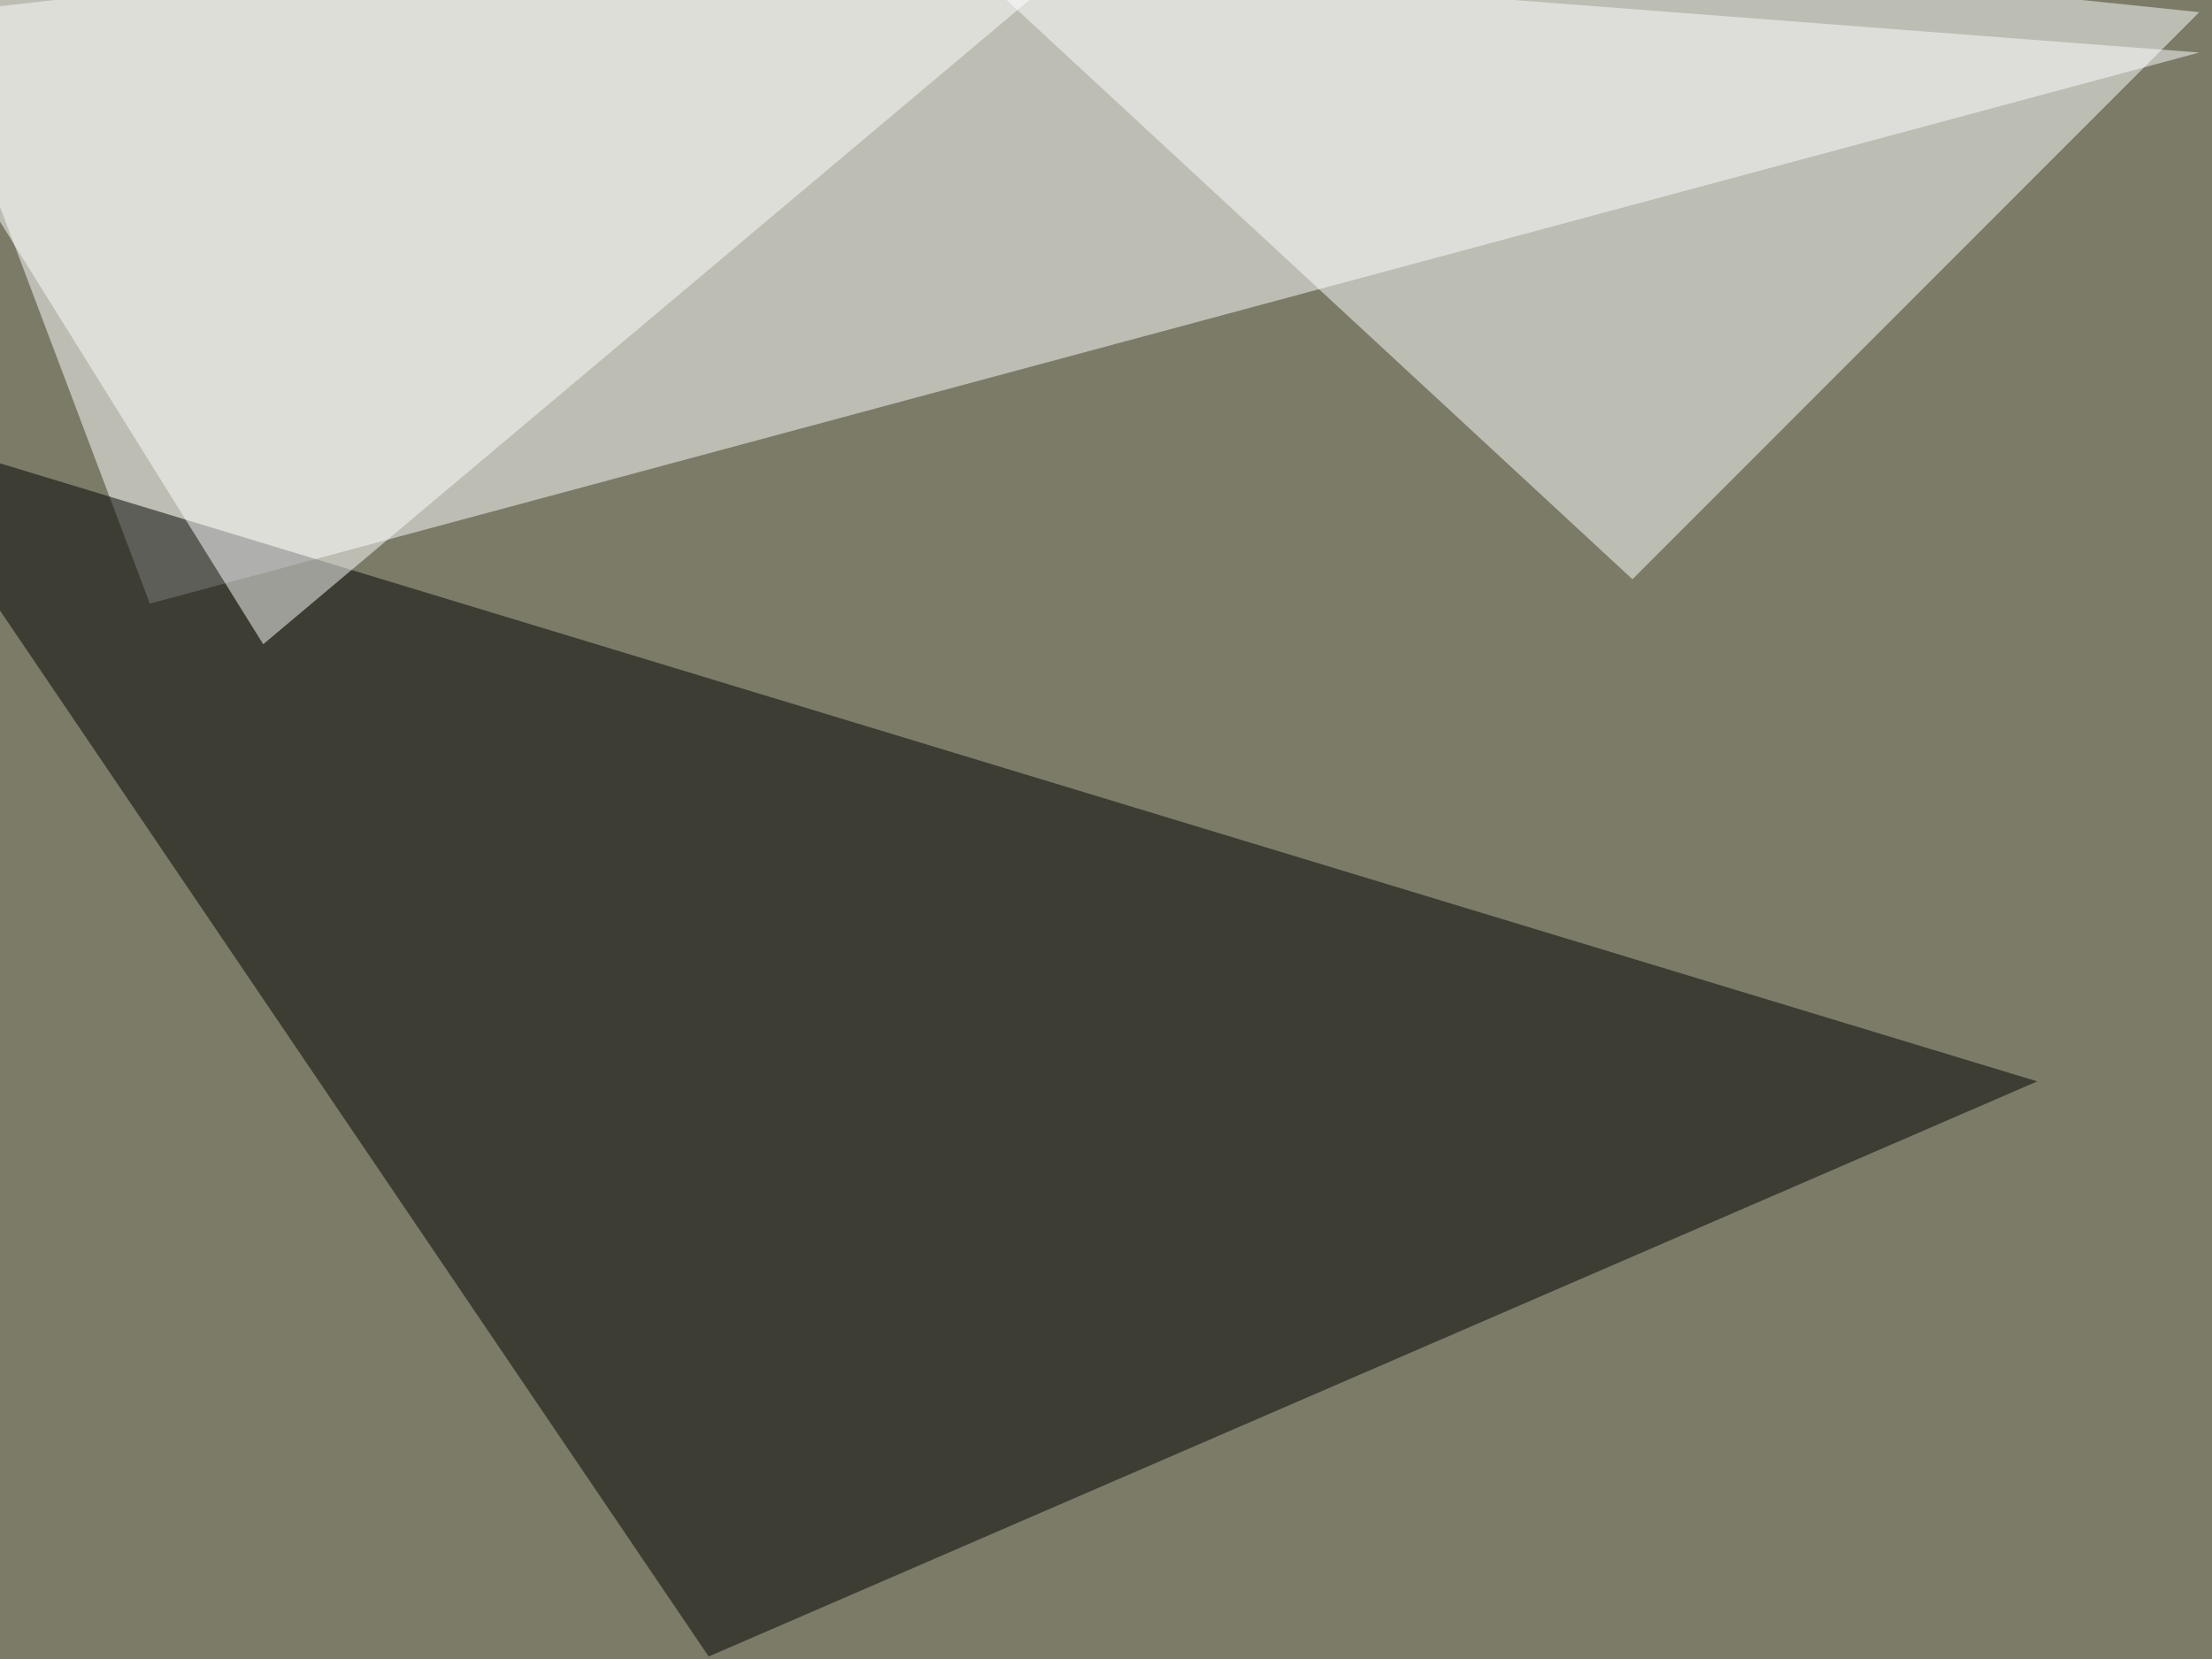 <svg xmlns="http://www.w3.org/2000/svg" width="800" height="600" ><filter id="a"><feGaussianBlur stdDeviation="55"/></filter><rect width="100%" height="100%" fill="#7b7b67"/><g filter="url(#a)"><g fill-opacity=".5"><path fill="#fff" d="M-45.4-45.4L795.4 19 54.2 218.3z"/><path d="M-45.4 153.8l782.2 237.3-480.5 208z"/><path fill="#feffff" d="M795.4 4.4L315-45.4l275.4 254.9z"/><path fill="#fff" d="M426.3-45.4L-45.4 7.3 95.2 233z"/></g></g></svg>